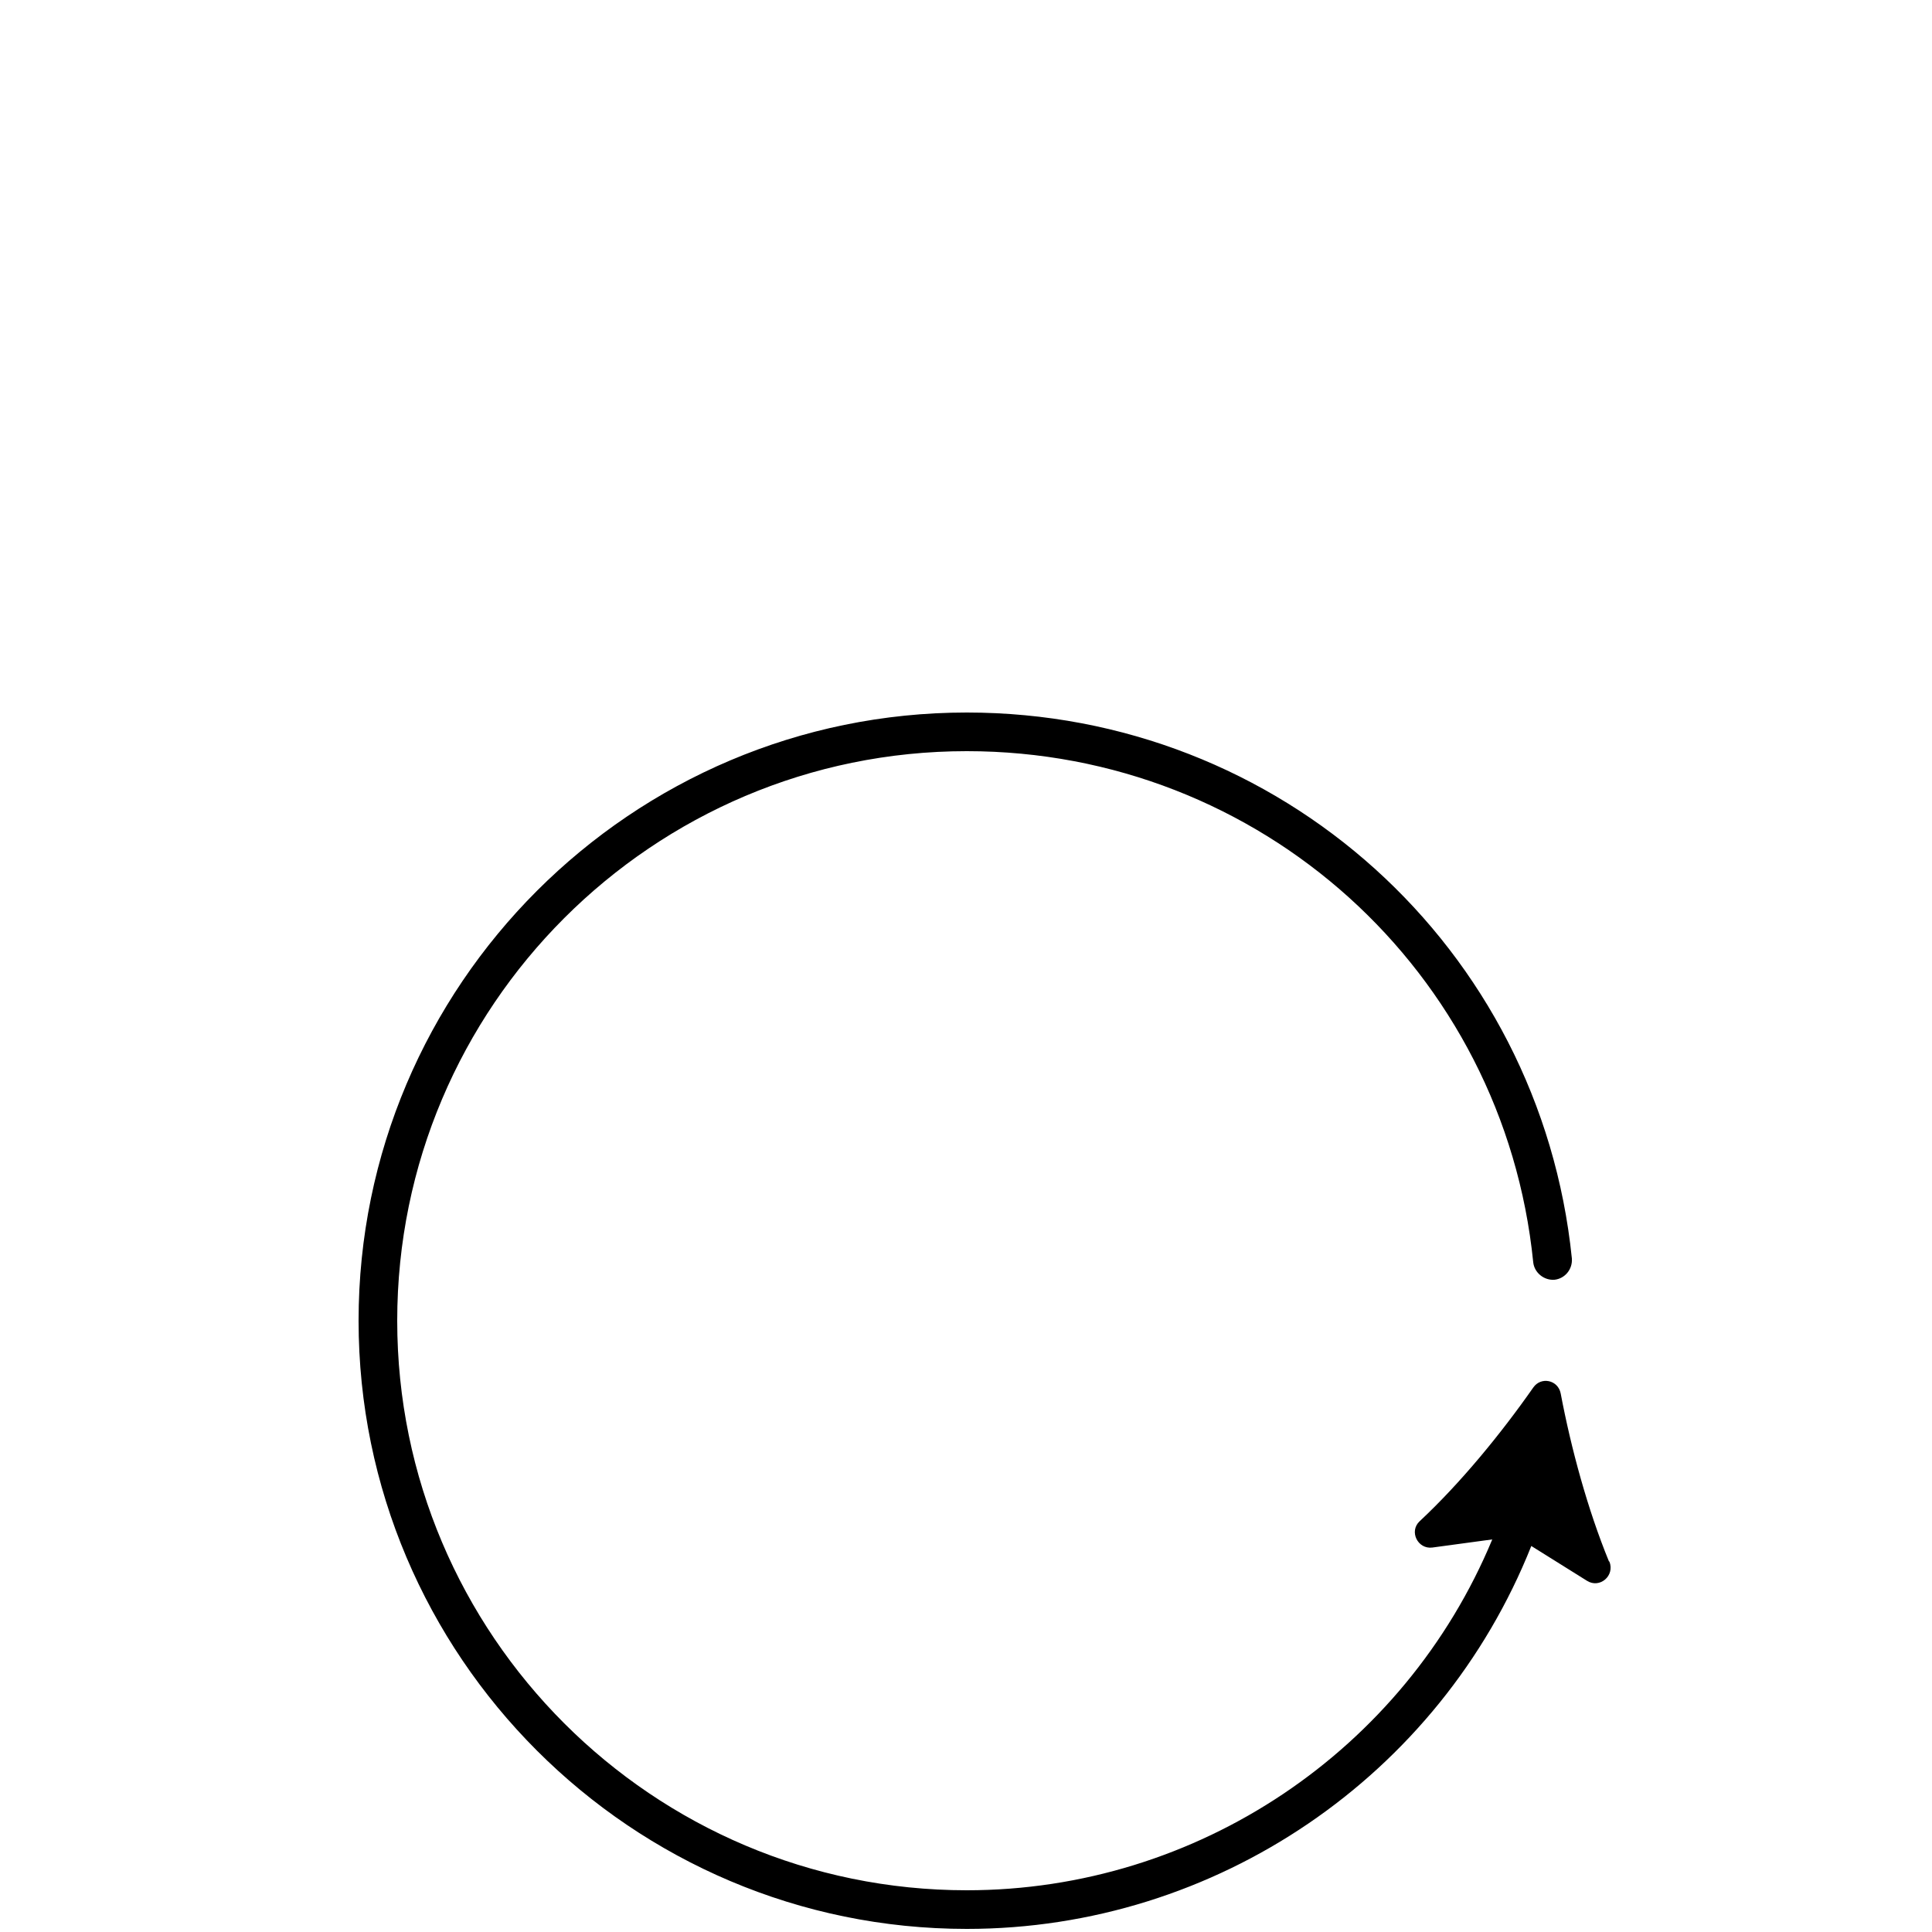 <svg viewBox="0 0 50 50" xmlns="http://www.w3.org/2000/svg" id="NEW">
  <defs>
    <style>
      .cls-1 {
        stroke-width: 0px;
      }
    </style>
  </defs>
  <g data-sanitized-data-name="Réa achat" data-name="Réa achat" id="Réa_achat">
    <path d="m41.64,40.41c-.55-1.34-.98-2.92-1.25-4.35-.07-.35-.51-.44-.71-.15-.84,1.2-1.88,2.47-2.94,3.46-.28.26-.05.73.33.68l1.55-.21c-2.27,5.46-7.63,9.08-13.6,9.08-8.13,0-14.74-6.61-14.74-14.74s6.61-14.74,14.74-14.74c7.59,0,13.9,5.69,14.66,13.23.03.27.28.47.55.45.27-.03.47-.27.45-.55-.82-8.05-7.55-14.13-15.66-14.13-8.68,0-15.74,7.06-15.74,15.74s7.06,15.74,15.74,15.74c6.45,0,12.24-3.96,14.61-9.91l1.44.9c.33.21.73-.13.58-.5Z" class="cls-1"></path>
  </g>
</svg>